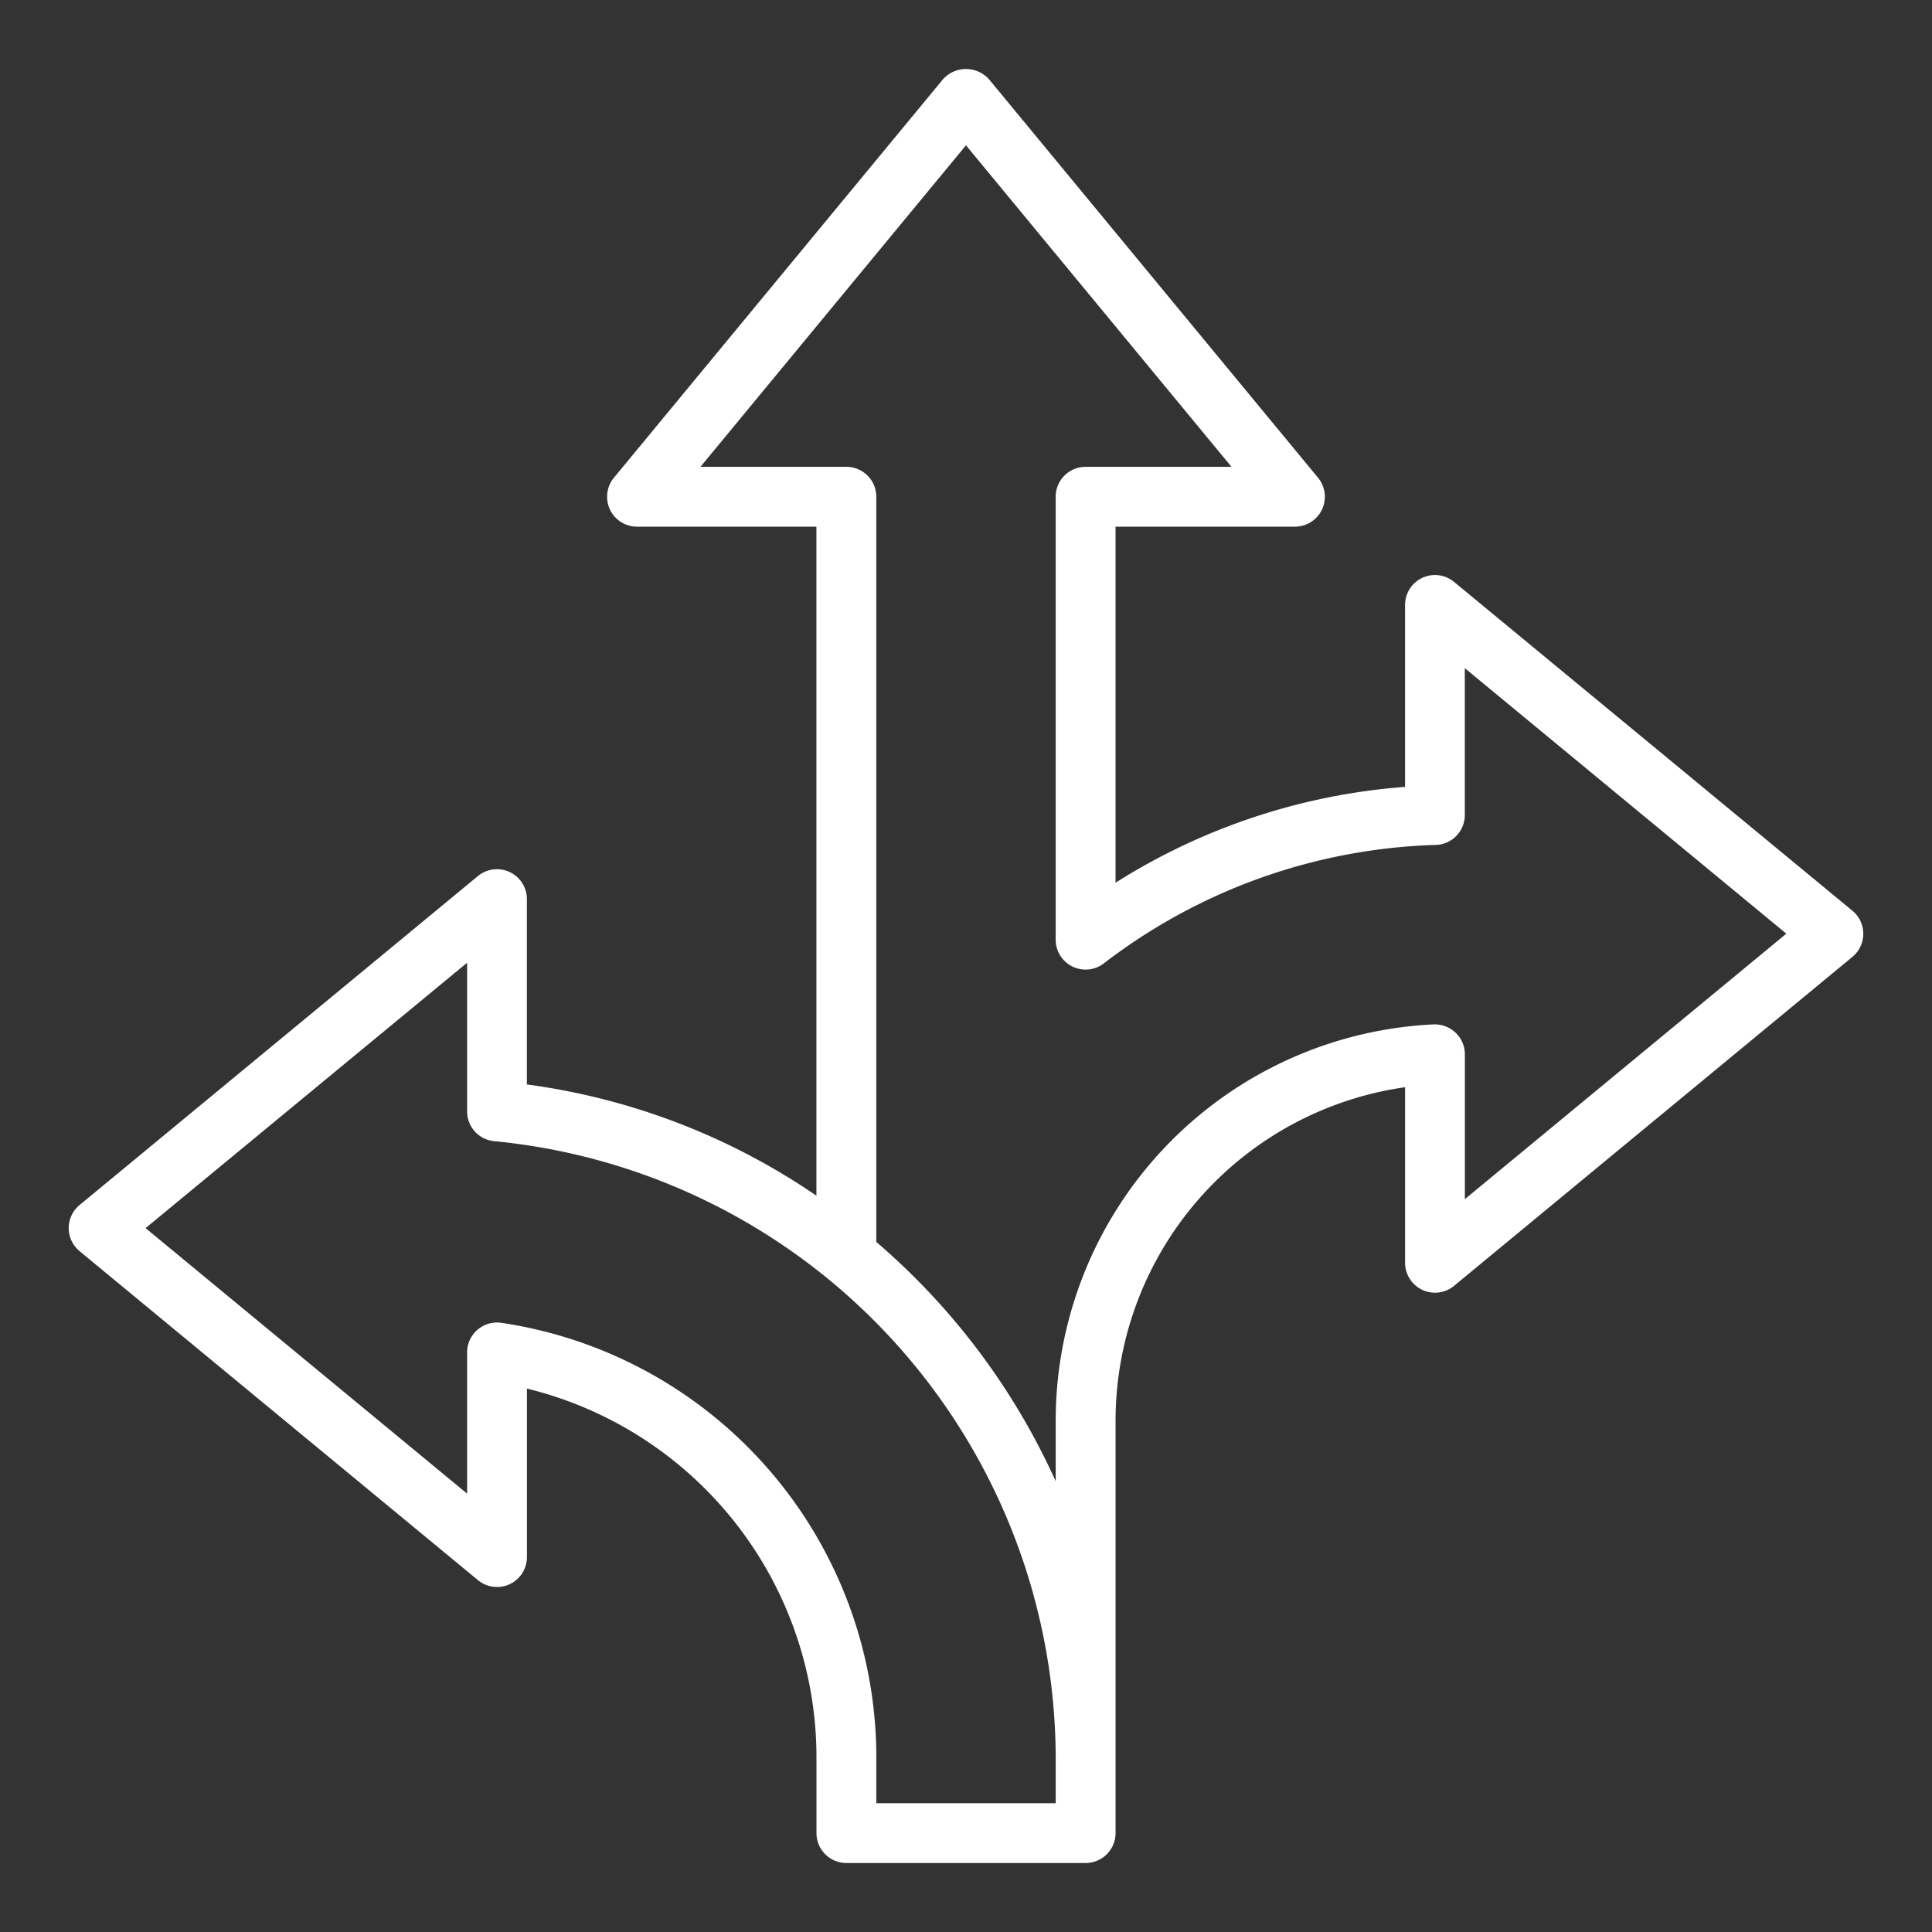 <svg xmlns="http://www.w3.org/2000/svg" xmlns:xlink="http://www.w3.org/1999/xlink" width="70" height="70" viewBox="0 0 70 70">
  <rect x="0" y="0" width="70" height="70" fill="#333333" stroke="none"/>
  <defs>
    <clipPath id="clip-path">
      <rect id="Rectangle_4933" data-name="Rectangle 4933" width="70" height="70" transform="translate(898 1397)" fill="none" stroke="#707070" stroke-width="1"/>
    </clipPath>
  </defs>
  <g id="Mask_Group_7" data-name="Mask Group 7" transform="translate(-898 -1397)" clip-path="url(#clip-path)">
    <g id="arrows" transform="translate(900.49 1399.5)">
      <path id="arrows-2" data-name="arrows" d="M66.626,32.515,52.192,20.6a1.084,1.084,0,0,0-1.774.836v6.592a22.823,22.823,0,0,0-10.49,3.472V18.6h6.5a1.084,1.084,0,0,0,.836-1.774L35.345,2.392a1.121,1.121,0,0,0-1.671,0L21.754,16.826A1.084,1.084,0,0,0,22.59,18.6h6.5V42.84A24.222,24.222,0,0,0,18.6,38.81V32.095a1.084,1.084,0,0,0-1.774-.836L2.393,43.179a1.084,1.084,0,0,0,0,1.671L16.828,56.77a1.084,1.084,0,0,0,1.774-.835V49.829a13.758,13.758,0,0,1,10.49,13.294v2.811a1.084,1.084,0,0,0,1.084,1.084h8.669a1.084,1.084,0,0,0,1.084-1.084V51a12.207,12.207,0,0,1,10.49-12.09v6.361a1.084,1.084,0,0,0,1.774.836l14.434-11.92a1.084,1.084,0,0,0,0-1.671ZM37.761,64.851h-6.5V63.123A15.929,15.929,0,0,0,17.673,47.446a1.084,1.084,0,0,0-1.239,1.073v5.116L4.785,44.015,16.434,34.4v5.386a1.083,1.083,0,0,0,.986,1.079,22.51,22.51,0,0,1,20.34,22.264v1.727Zm14.824-21.88V37.719a1.079,1.079,0,0,0-.337-.785,1.1,1.1,0,0,0-.8-.3A14.375,14.375,0,0,0,37.76,51v2.186a24.925,24.925,0,0,0-6.5-8.67v-27a1.084,1.084,0,0,0-1.084-1.084H24.889l9.62-11.649,9.62,11.649H38.843a1.084,1.084,0,0,0-1.084,1.084v16.05a1.084,1.084,0,0,0,1.741.86,20.742,20.742,0,0,1,12.032-4.295,1.083,1.083,0,0,0,1.051-1.084v-5.32l11.649,9.62-11.649,9.62Z" transform="translate(-2 -2.018)" fill="#fff"/>
    </g>
  </g>
</svg>
